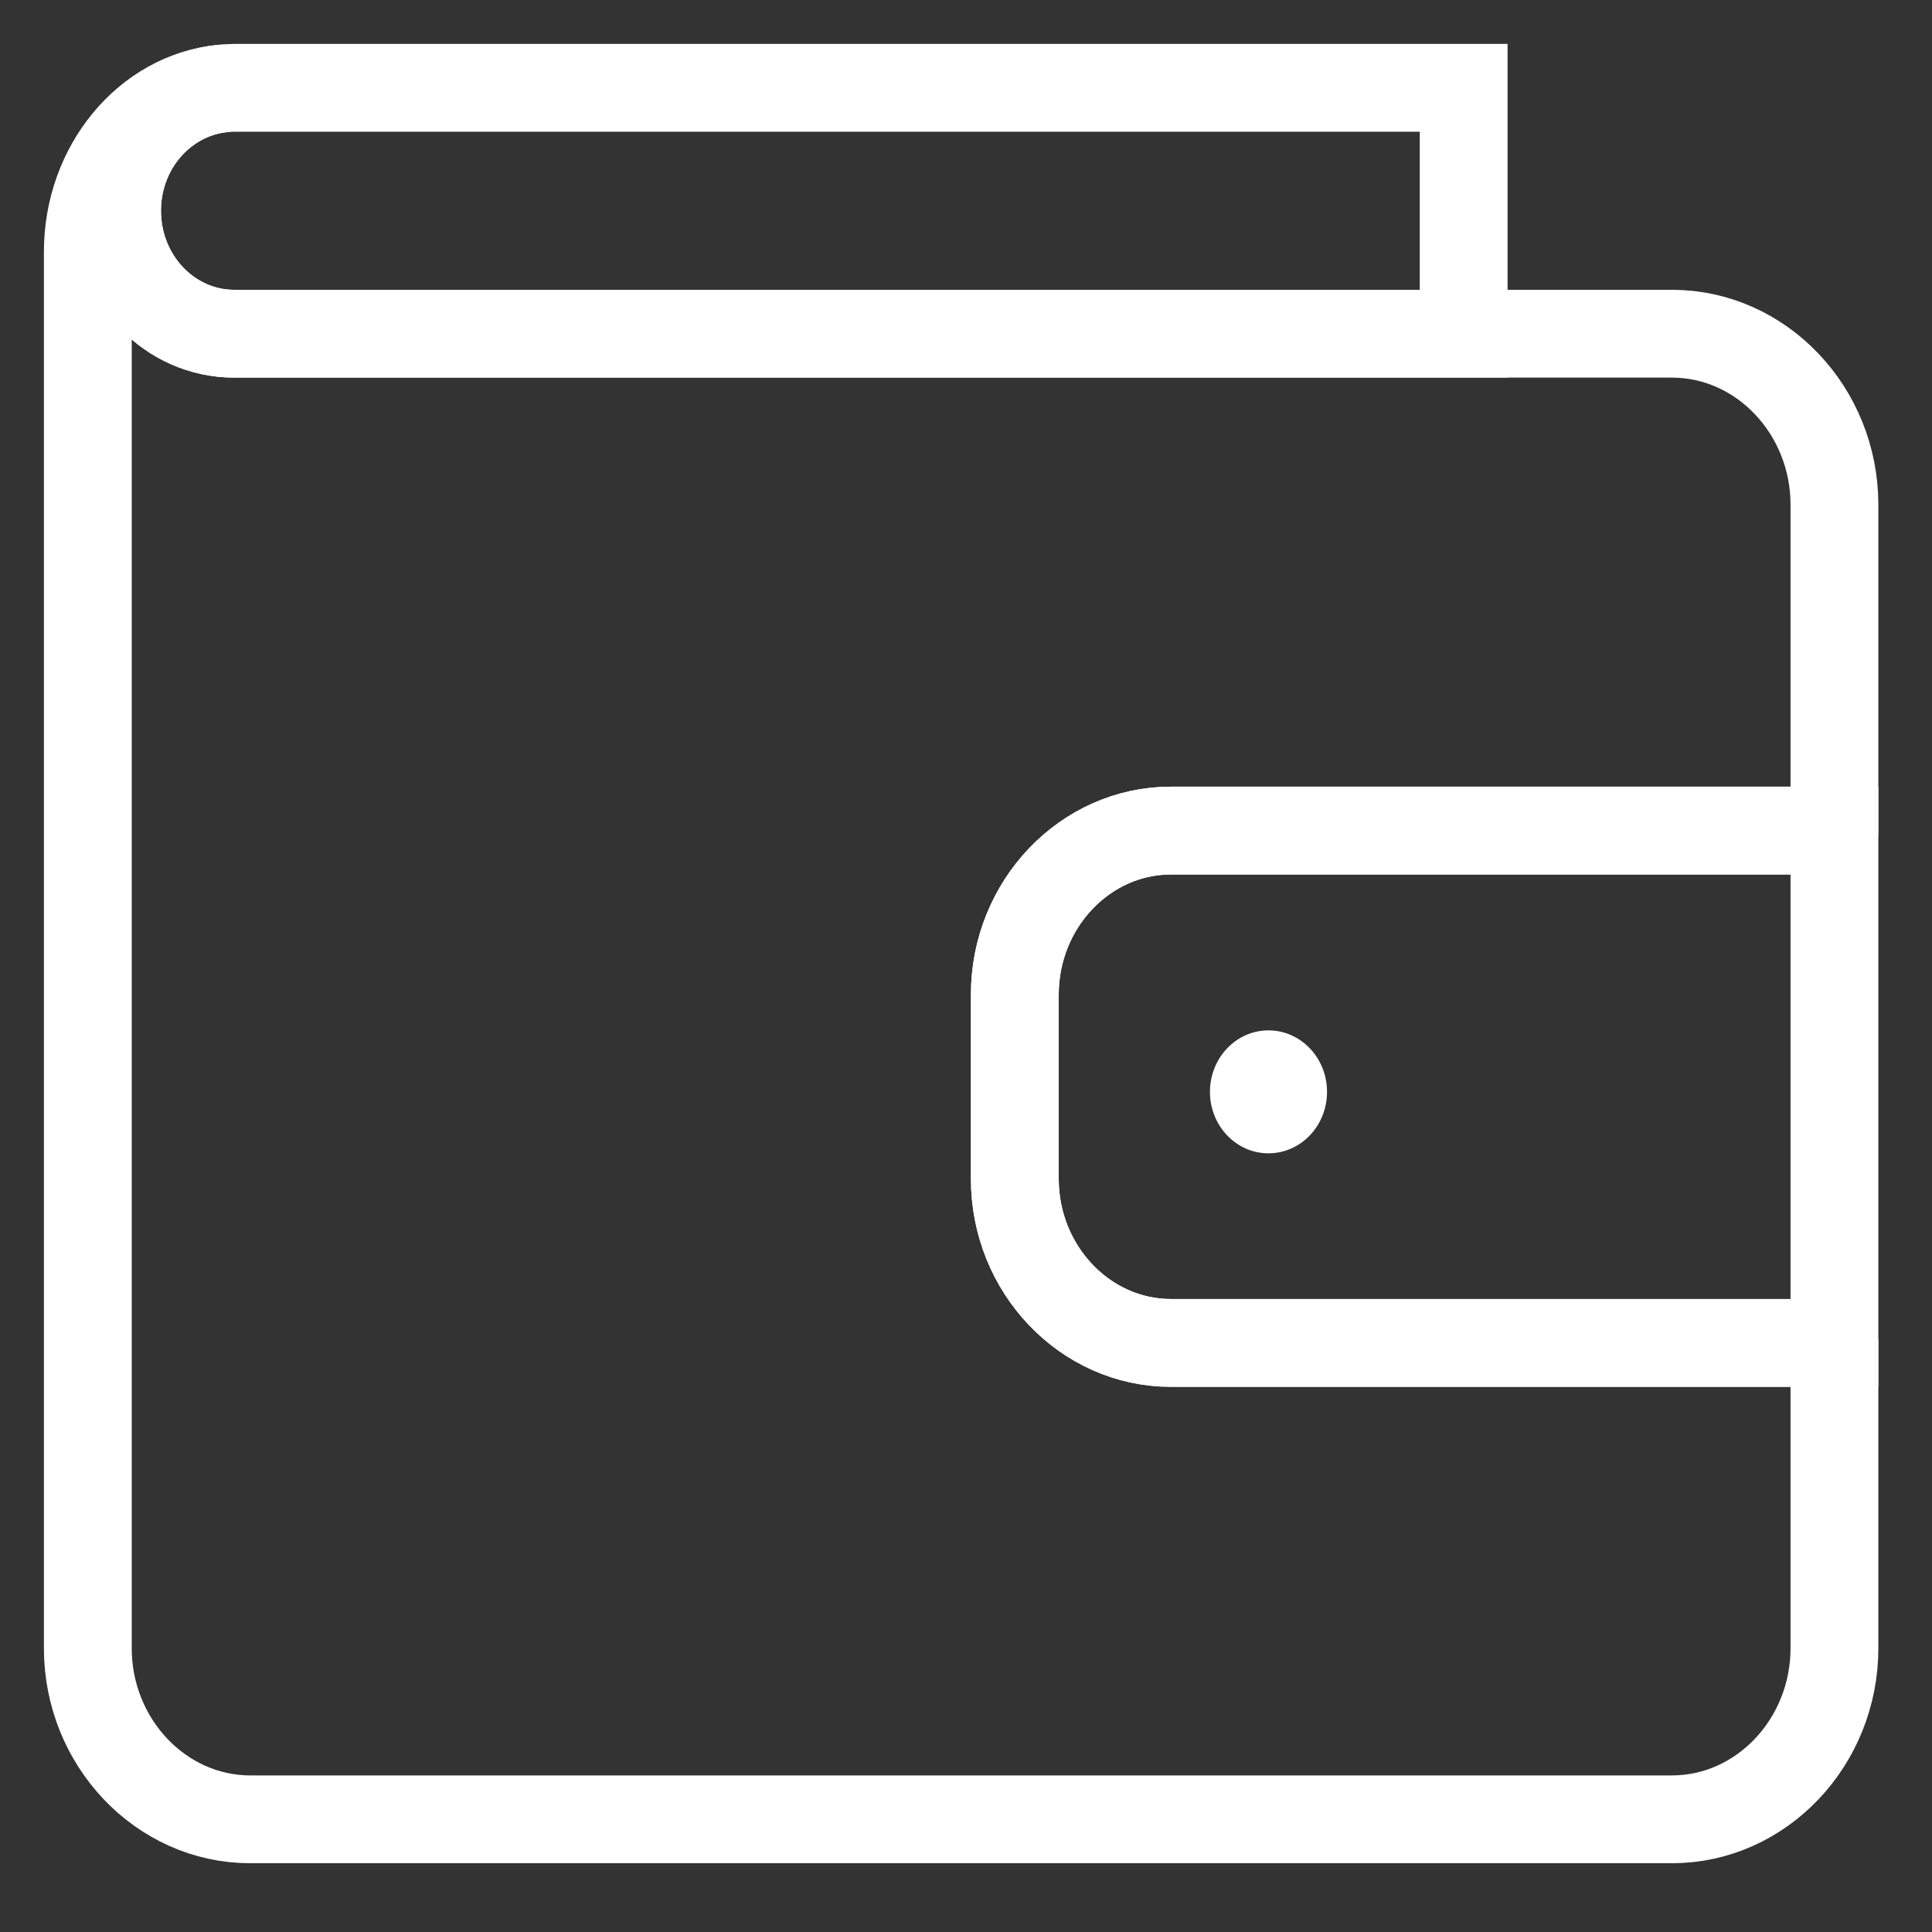 <?xml version="1.0" encoding="UTF-8"?>
<svg width="22px" height="22px" viewBox="0 0 22 22" version="1.1" xmlns="http://www.w3.org/2000/svg" xmlns:xlink="http://www.w3.org/1999/xlink">
    <rect x="0" y="0" width="22" height="22" fill="#333333" stroke="none"/>
    <!-- Generator: Sketch 50.2 (55047) - http://www.bohemiancoding.com/sketch -->
    <title>Wallet</title>
    <desc>Created with Sketch.</desc>
    <defs></defs>
    <g id="Wallet" stroke="none" stroke-width="1" fill="none" fill-rule="evenodd">
        <g id="My-Wallet---Icon" transform="translate(1, 1)">
            <path d="M1.674,0 C1.673,0 1.672,0 1.67,0 C1.62,0 1.57,0.004 1.521,0.009 C0.854,0.085 0.333,0.678 0.333,1.4 C0.333,2.173 0.93,2.8 1.667,2.8 L6.294,2.8 L15.667,2.8 L15.667,0 L1.674,0 Z" id="Stroke-1" stroke="#FFFFFF"></path>
            <path d="M10.556,12.425 L10.556,10.325 C10.556,9.298 11.356,8.458 12.333,8.458 L19.889,8.458 L19.889,4.747 C19.889,3.676 19.056,2.8 18.039,2.8 L16.111,2.8 L13.444,2.8 L1.85,2.8 L1.667,2.8 C0.93,2.8 0.333,2.173 0.333,1.4 C0.333,0.678 0.854,0.085 1.522,0.009 C0.672,0.095 0,0.897 0,1.867 L0,17.769 C0,18.84 0.833,19.717 1.85,19.717 L18.039,19.717 C19.056,19.717 19.889,18.84 19.889,17.769 L19.889,14.292 L12.333,14.292 C11.356,14.292 10.556,13.452 10.556,12.425 Z" id="Stroke-3" stroke="#FFFFFF" stroke-linecap="round" stroke-linejoin="round"></path>
            <path d="M12.333,8.458 C11.356,8.458 10.556,9.298 10.556,10.325 L10.556,12.425 C10.556,13.452 11.356,14.292 12.333,14.292 L19.889,14.292 L19.889,8.458 L12.333,8.458 Z" id="Stroke-5" stroke="#FFFFFF"></path>
            <path d="M14.111,11.433 C14.111,11.82 13.813,12.133 13.444,12.133 C13.076,12.133 12.778,11.82 12.778,11.433 C12.778,11.047 13.076,10.733 13.444,10.733 C13.813,10.733 14.111,11.047 14.111,11.433" id="Fill-7" fill="#FFFFFF"></path>
        </g>
    </g>
</svg>
